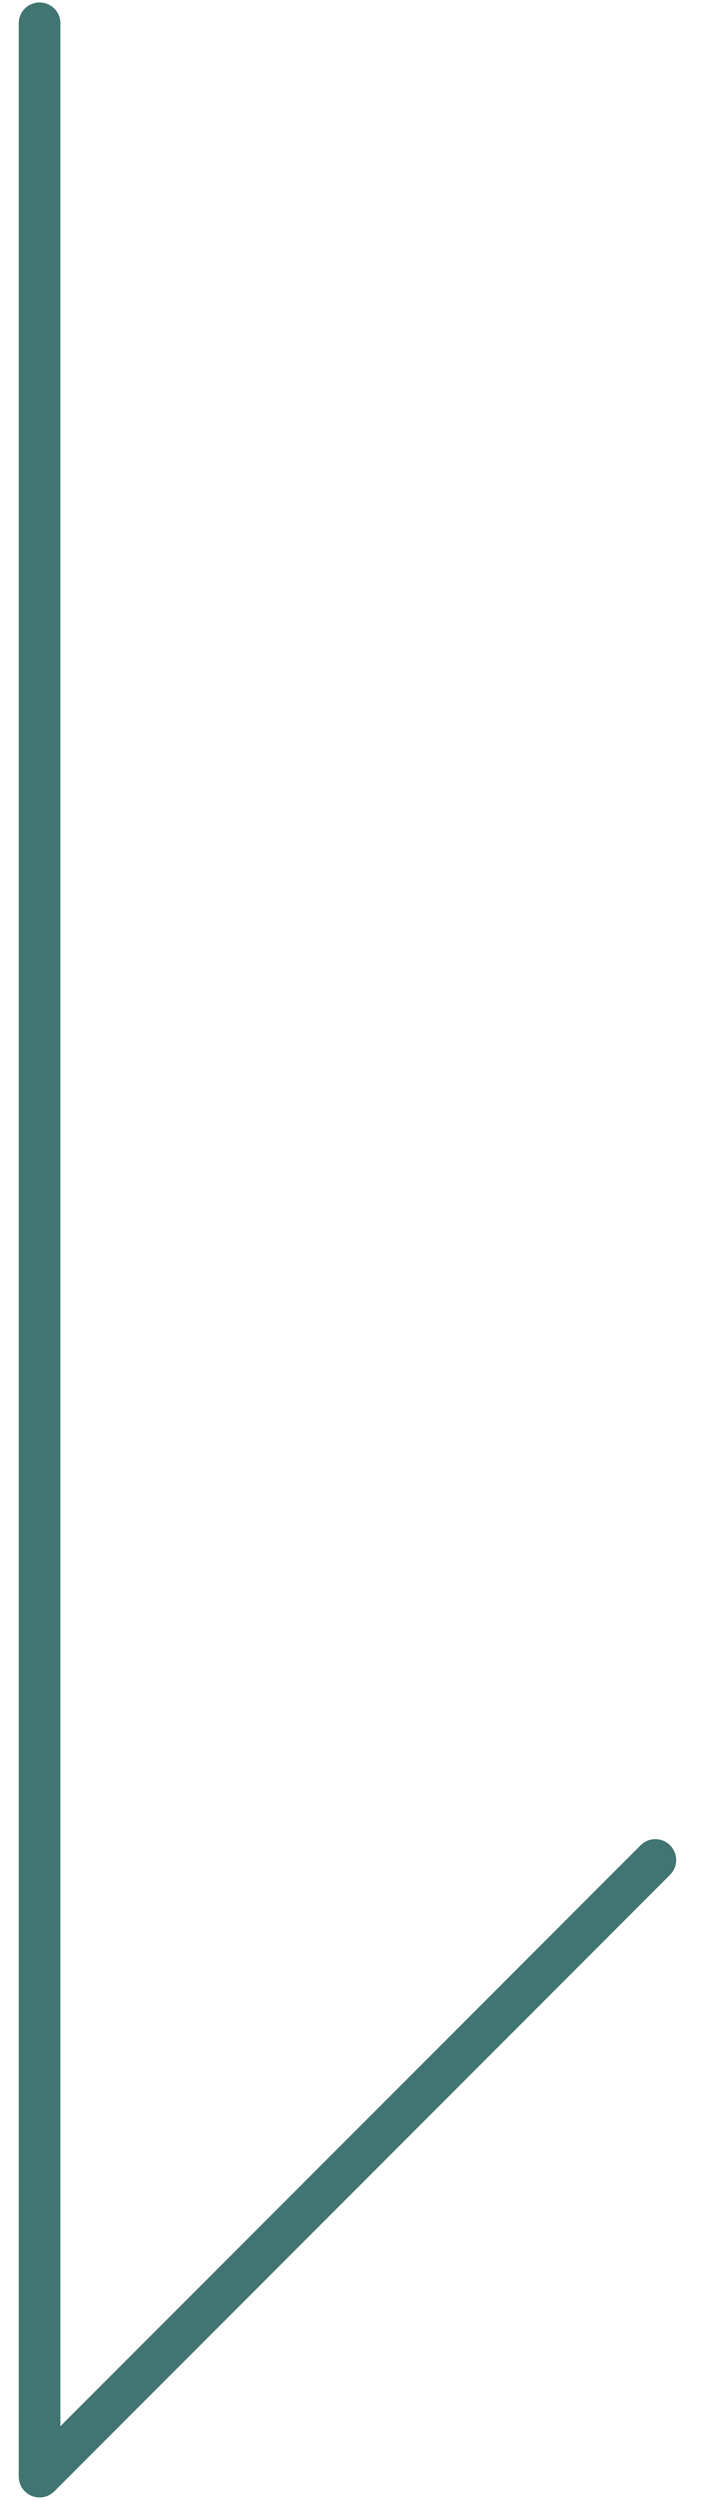 <svg width="19" height="67" viewBox="0 0 19 67" fill="none" xmlns="http://www.w3.org/2000/svg">
<path d="M1.062 0.625L1.062 66.374L17.587 49.85" stroke="#417571" stroke-width="1.119" stroke-linecap="round" stroke-linejoin="round"/>
</svg>
